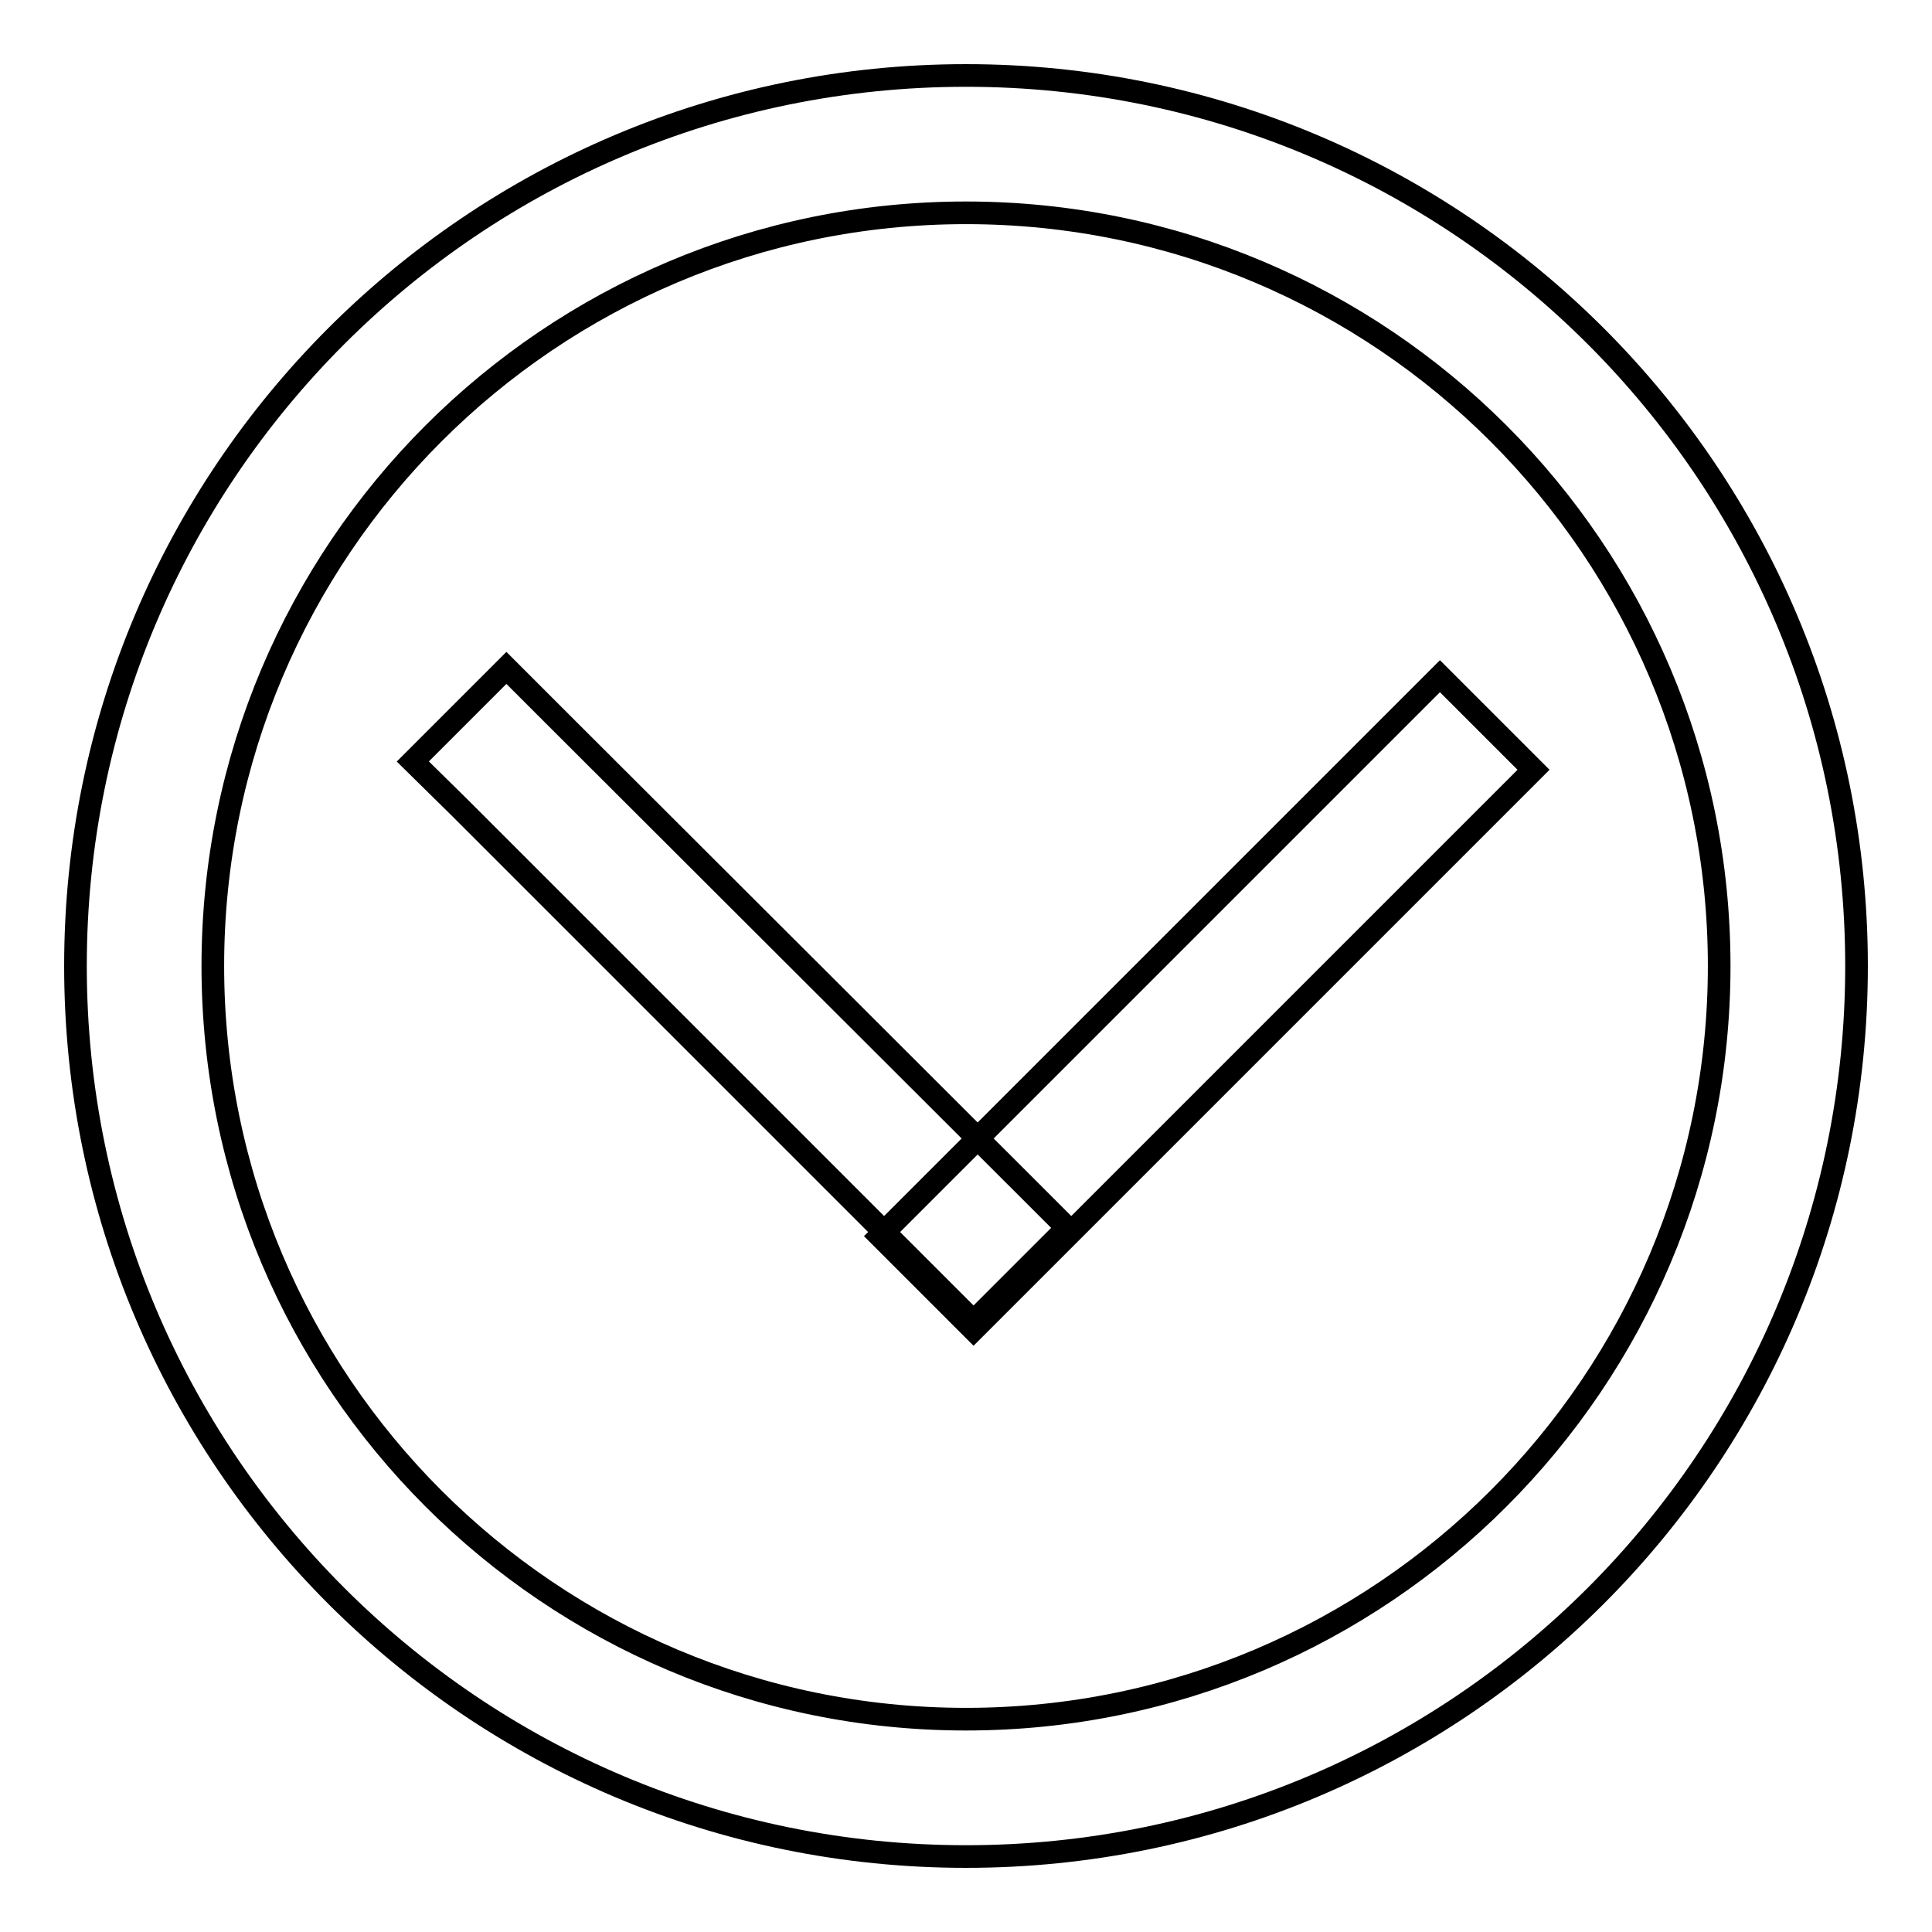 <?xml version="1.0" encoding="utf-8"?>
<!-- Svg Vector Icons : http://www.onlinewebfonts.com/icon -->
<!DOCTYPE svg PUBLIC "-//W3C//DTD SVG 1.1//EN" "http://www.w3.org/Graphics/SVG/1.1/DTD/svg11.dtd">
<svg version="1.1" xmlns="http://www.w3.org/2000/svg" xmlns:xlink="http://www.w3.org/1999/xlink" x="0px" y="0px" viewBox="0 0 256 256" enable-background="new 0 0 256 256" xml:space="preserve">
<g><g><path stroke-width="3" fill-opacity="0" stroke="#000000"  d="M128,246c65.2,0,118-52.8,118-118c0-65.2-52.8-118-118-118C62.8,10,10,62.8,10,128C10,193.2,62.8,246,128,246L128,246z M128,227.8c-55.1,0-99.8-44.7-99.8-99.8c0-55.1,44.7-99.8,99.8-99.8c55.1,0,99.8,44.7,99.8,99.8C227.8,183.1,183.1,227.8,128,227.8L128,227.8z"/><path stroke-width="3" fill-opacity="0" stroke="#000000"  d="M184.6,95.8l-61.8,61.8l-6.2,6.2l12.4,12.4l6.2-6.2l61.8-61.8l6.2-6.2l-12.4-12.4L184.6,95.8L184.6,95.8z"/><path stroke-width="3" fill-opacity="0" stroke="#000000"  d="M61,107.1l61.8,61.8l6.2,6.2l12.4-12.4l-6.2-6.2L73.3,94.7l-6.2-6.2l-12.4,12.4L61,107.1L61,107.1z"/></g></g>
</svg>